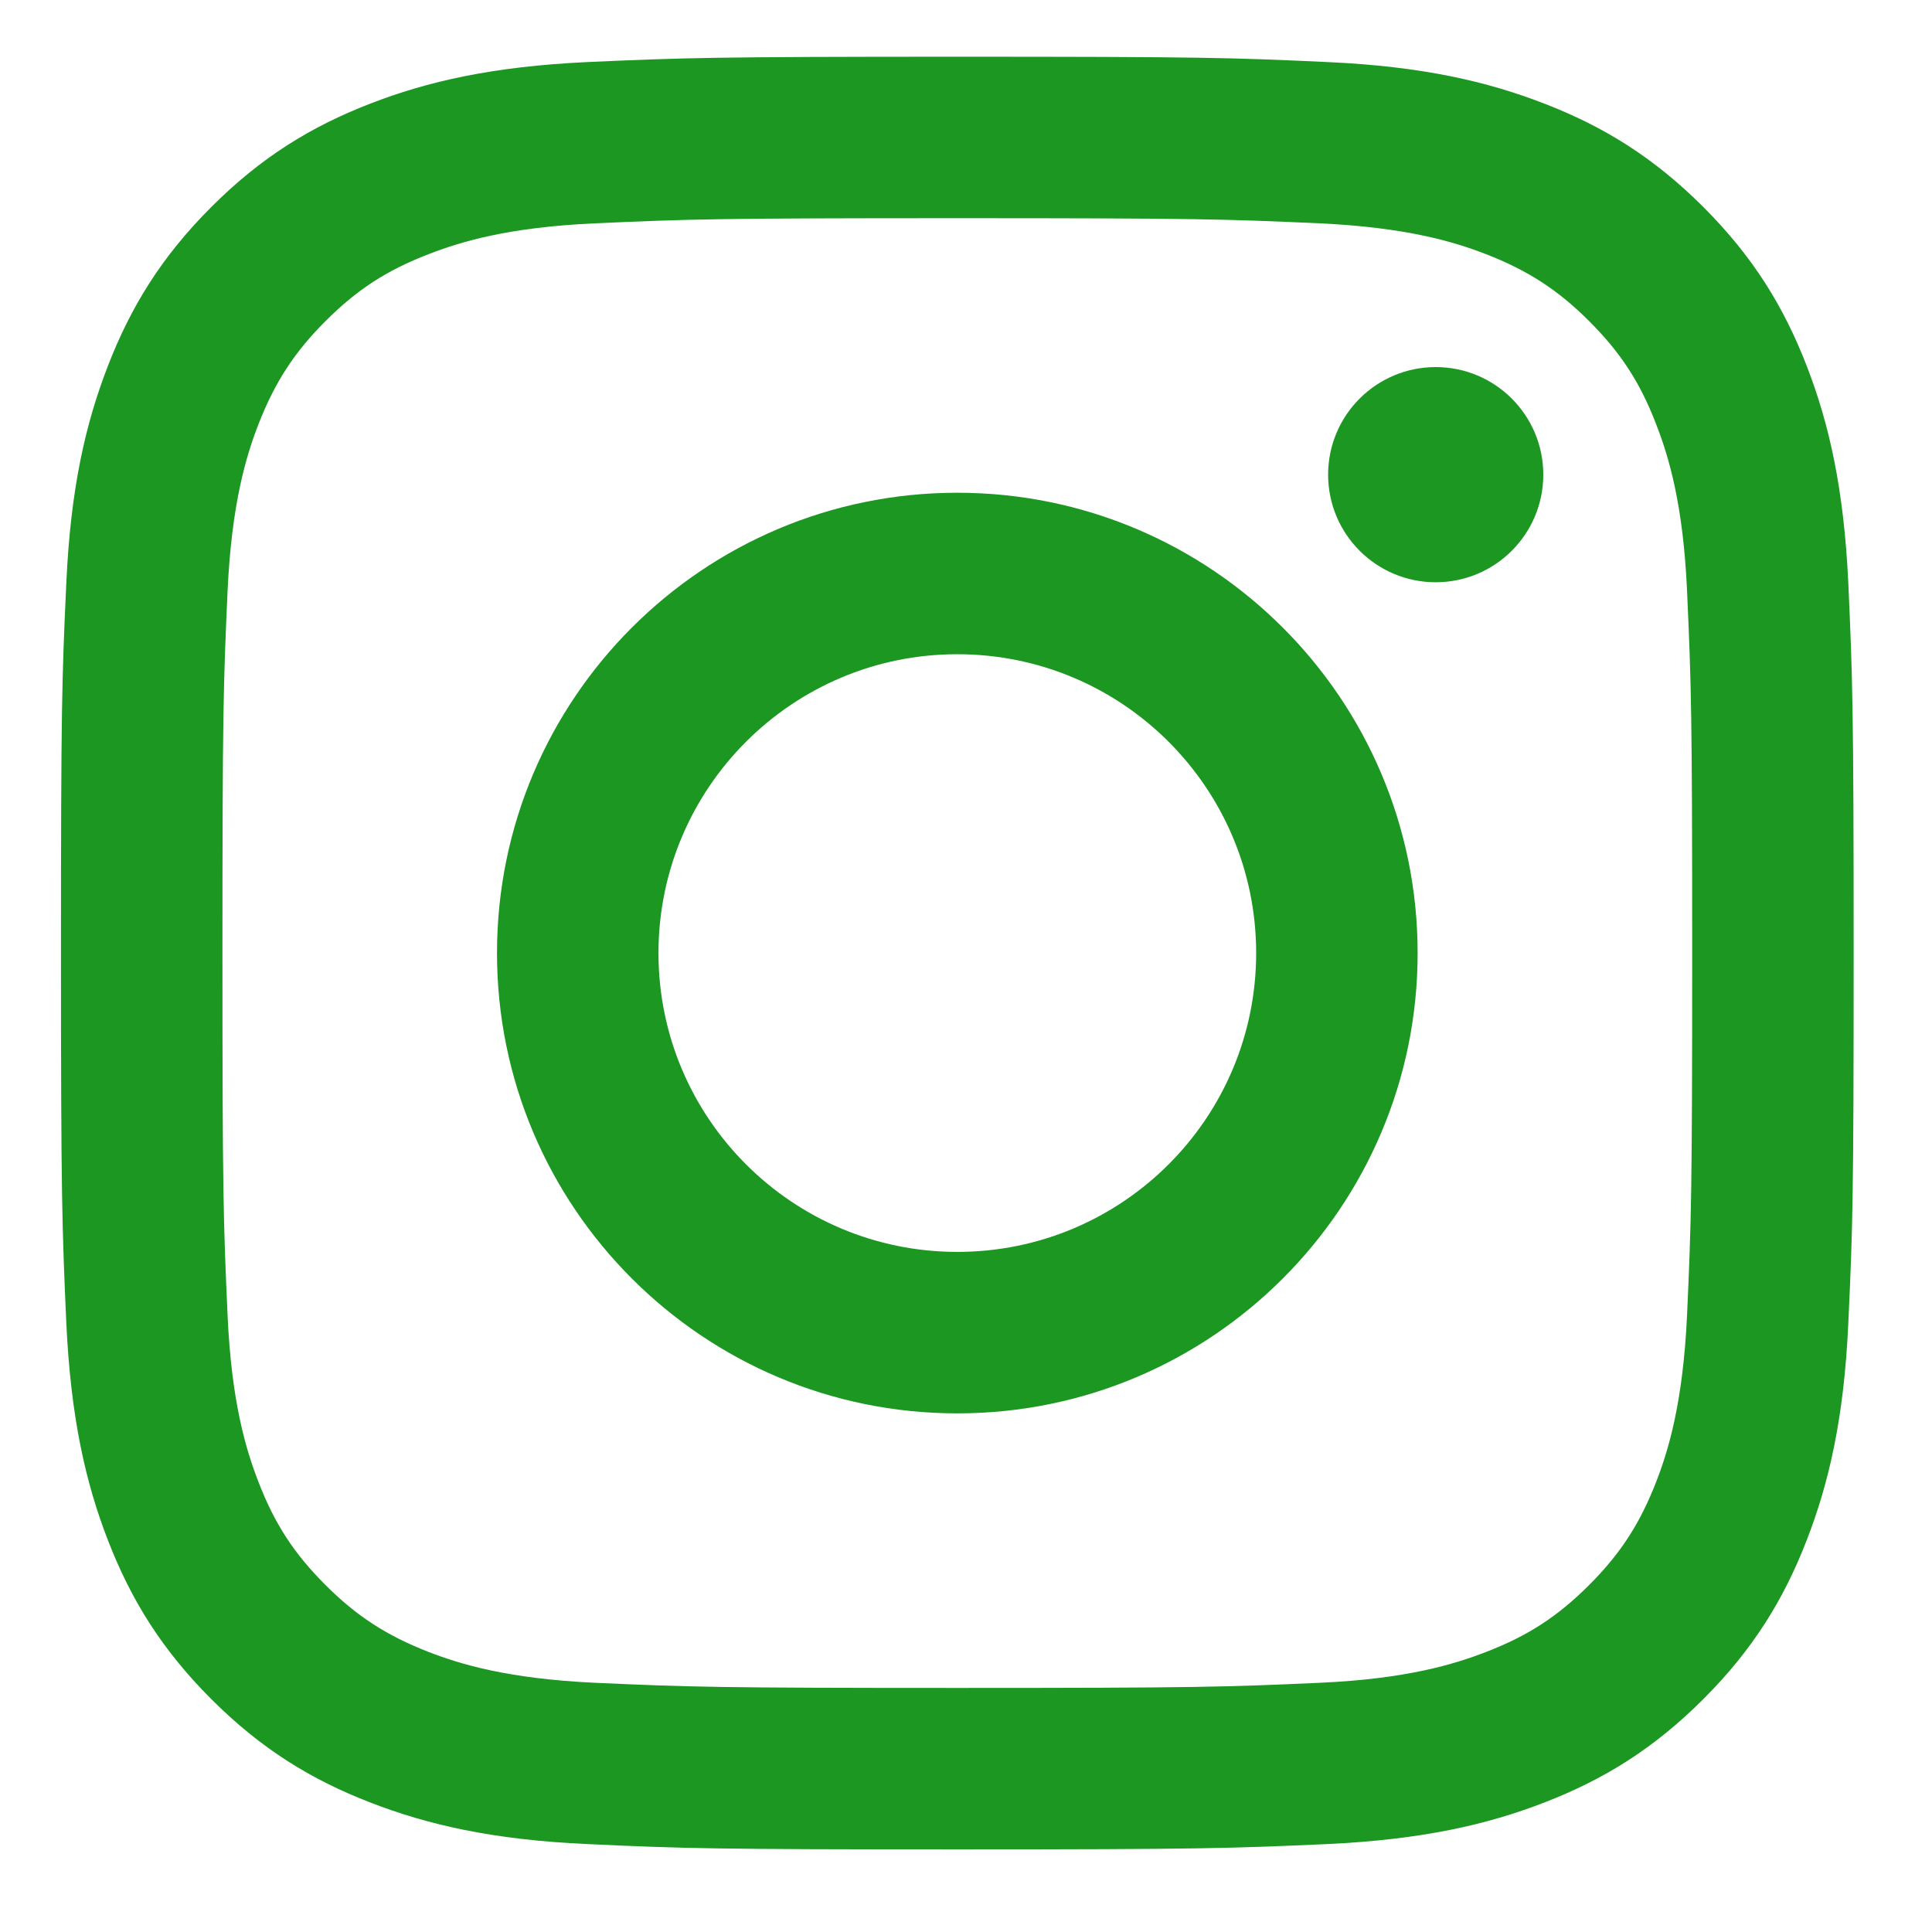 <?xml version="1.0" encoding="UTF-8"?><svg id="b" xmlns="http://www.w3.org/2000/svg" viewBox="0 0 109 109"><g id="c"><g><path d="m54.01,12.31c13.5,0,15.1.05,20.44.29,4.93.23,7.61,1.05,9.39,1.74,2.36.92,4.05,2.01,5.82,3.78,1.77,1.77,2.87,3.45,3.78,5.82.69,1.78,1.52,4.46,1.74,9.39.24,5.33.29,6.93.29,20.44s-.05,15.1-.29,20.44c-.23,4.93-1.05,7.61-1.74,9.39-.92,2.36-2.01,4.05-3.78,5.82s-3.45,2.87-5.82,3.78c-1.78.69-4.46,1.52-9.39,1.74-5.33.24-6.93.29-20.44.29s-15.1-.05-20.44-.29c-4.93-.23-7.61-1.05-9.39-1.74-2.36-.92-4.05-2.01-5.82-3.78-1.77-1.77-2.87-3.45-3.78-5.82-.69-1.78-1.52-4.46-1.74-9.39-.24-5.33-.29-6.93-.29-20.44s.05-15.1.29-20.44c.23-4.93,1.05-7.61,1.74-9.39.92-2.36,2.01-4.05,3.78-5.82s3.45-2.87,5.82-3.78c1.78-.69,4.46-1.52,9.39-1.74,5.33-.24,6.93-.29,20.44-.29m0-9.11c-13.74,0-15.46.06-20.85.3-5.38.25-9.06,1.1-12.28,2.35-3.33,1.29-6.15,3.02-8.96,5.83-2.81,2.81-4.54,5.63-5.83,8.96-1.25,3.22-2.11,6.89-2.35,12.28-.25,5.39-.3,7.12-.3,20.85s.06,15.46.3,20.85c.25,5.38,1.1,9.06,2.35,12.28,1.29,3.33,3.02,6.15,5.83,8.96,2.81,2.81,5.63,4.54,8.96,5.83,3.22,1.25,6.89,2.11,12.28,2.35,5.39.25,7.12.3,20.85.3s15.46-.06,20.85-.3c5.38-.25,9.06-1.1,12.28-2.35,3.33-1.29,6.15-3.02,8.96-5.83,2.81-2.81,4.54-5.63,5.83-8.96,1.25-3.22,2.11-6.89,2.35-12.28.25-5.39.3-7.12.3-20.85s-.06-15.46-.3-20.85c-.25-5.38-1.1-9.06-2.35-12.28-1.29-3.33-3.02-6.15-5.83-8.96-2.81-2.81-5.63-4.54-8.96-5.83-3.22-1.25-6.89-2.11-12.28-2.35-5.39-.25-7.12-.3-20.85-.3h0Z" fill="#1c9722"/><path d="m54.01,27.8c-14.34,0-25.97,11.63-25.97,25.97s11.63,25.97,25.97,25.97,25.97-11.63,25.97-25.97-11.63-25.97-25.97-25.97Zm0,42.83c-9.31,0-16.86-7.55-16.86-16.86s7.55-16.86,16.86-16.86,16.86,7.55,16.86,16.86-7.55,16.86-16.86,16.86Z" fill="#1c9722"/><circle cx="81" cy="26.78" r="6.07" fill="#1c9722"/></g><rect width="109" height="109" fill="none"/></g></svg>